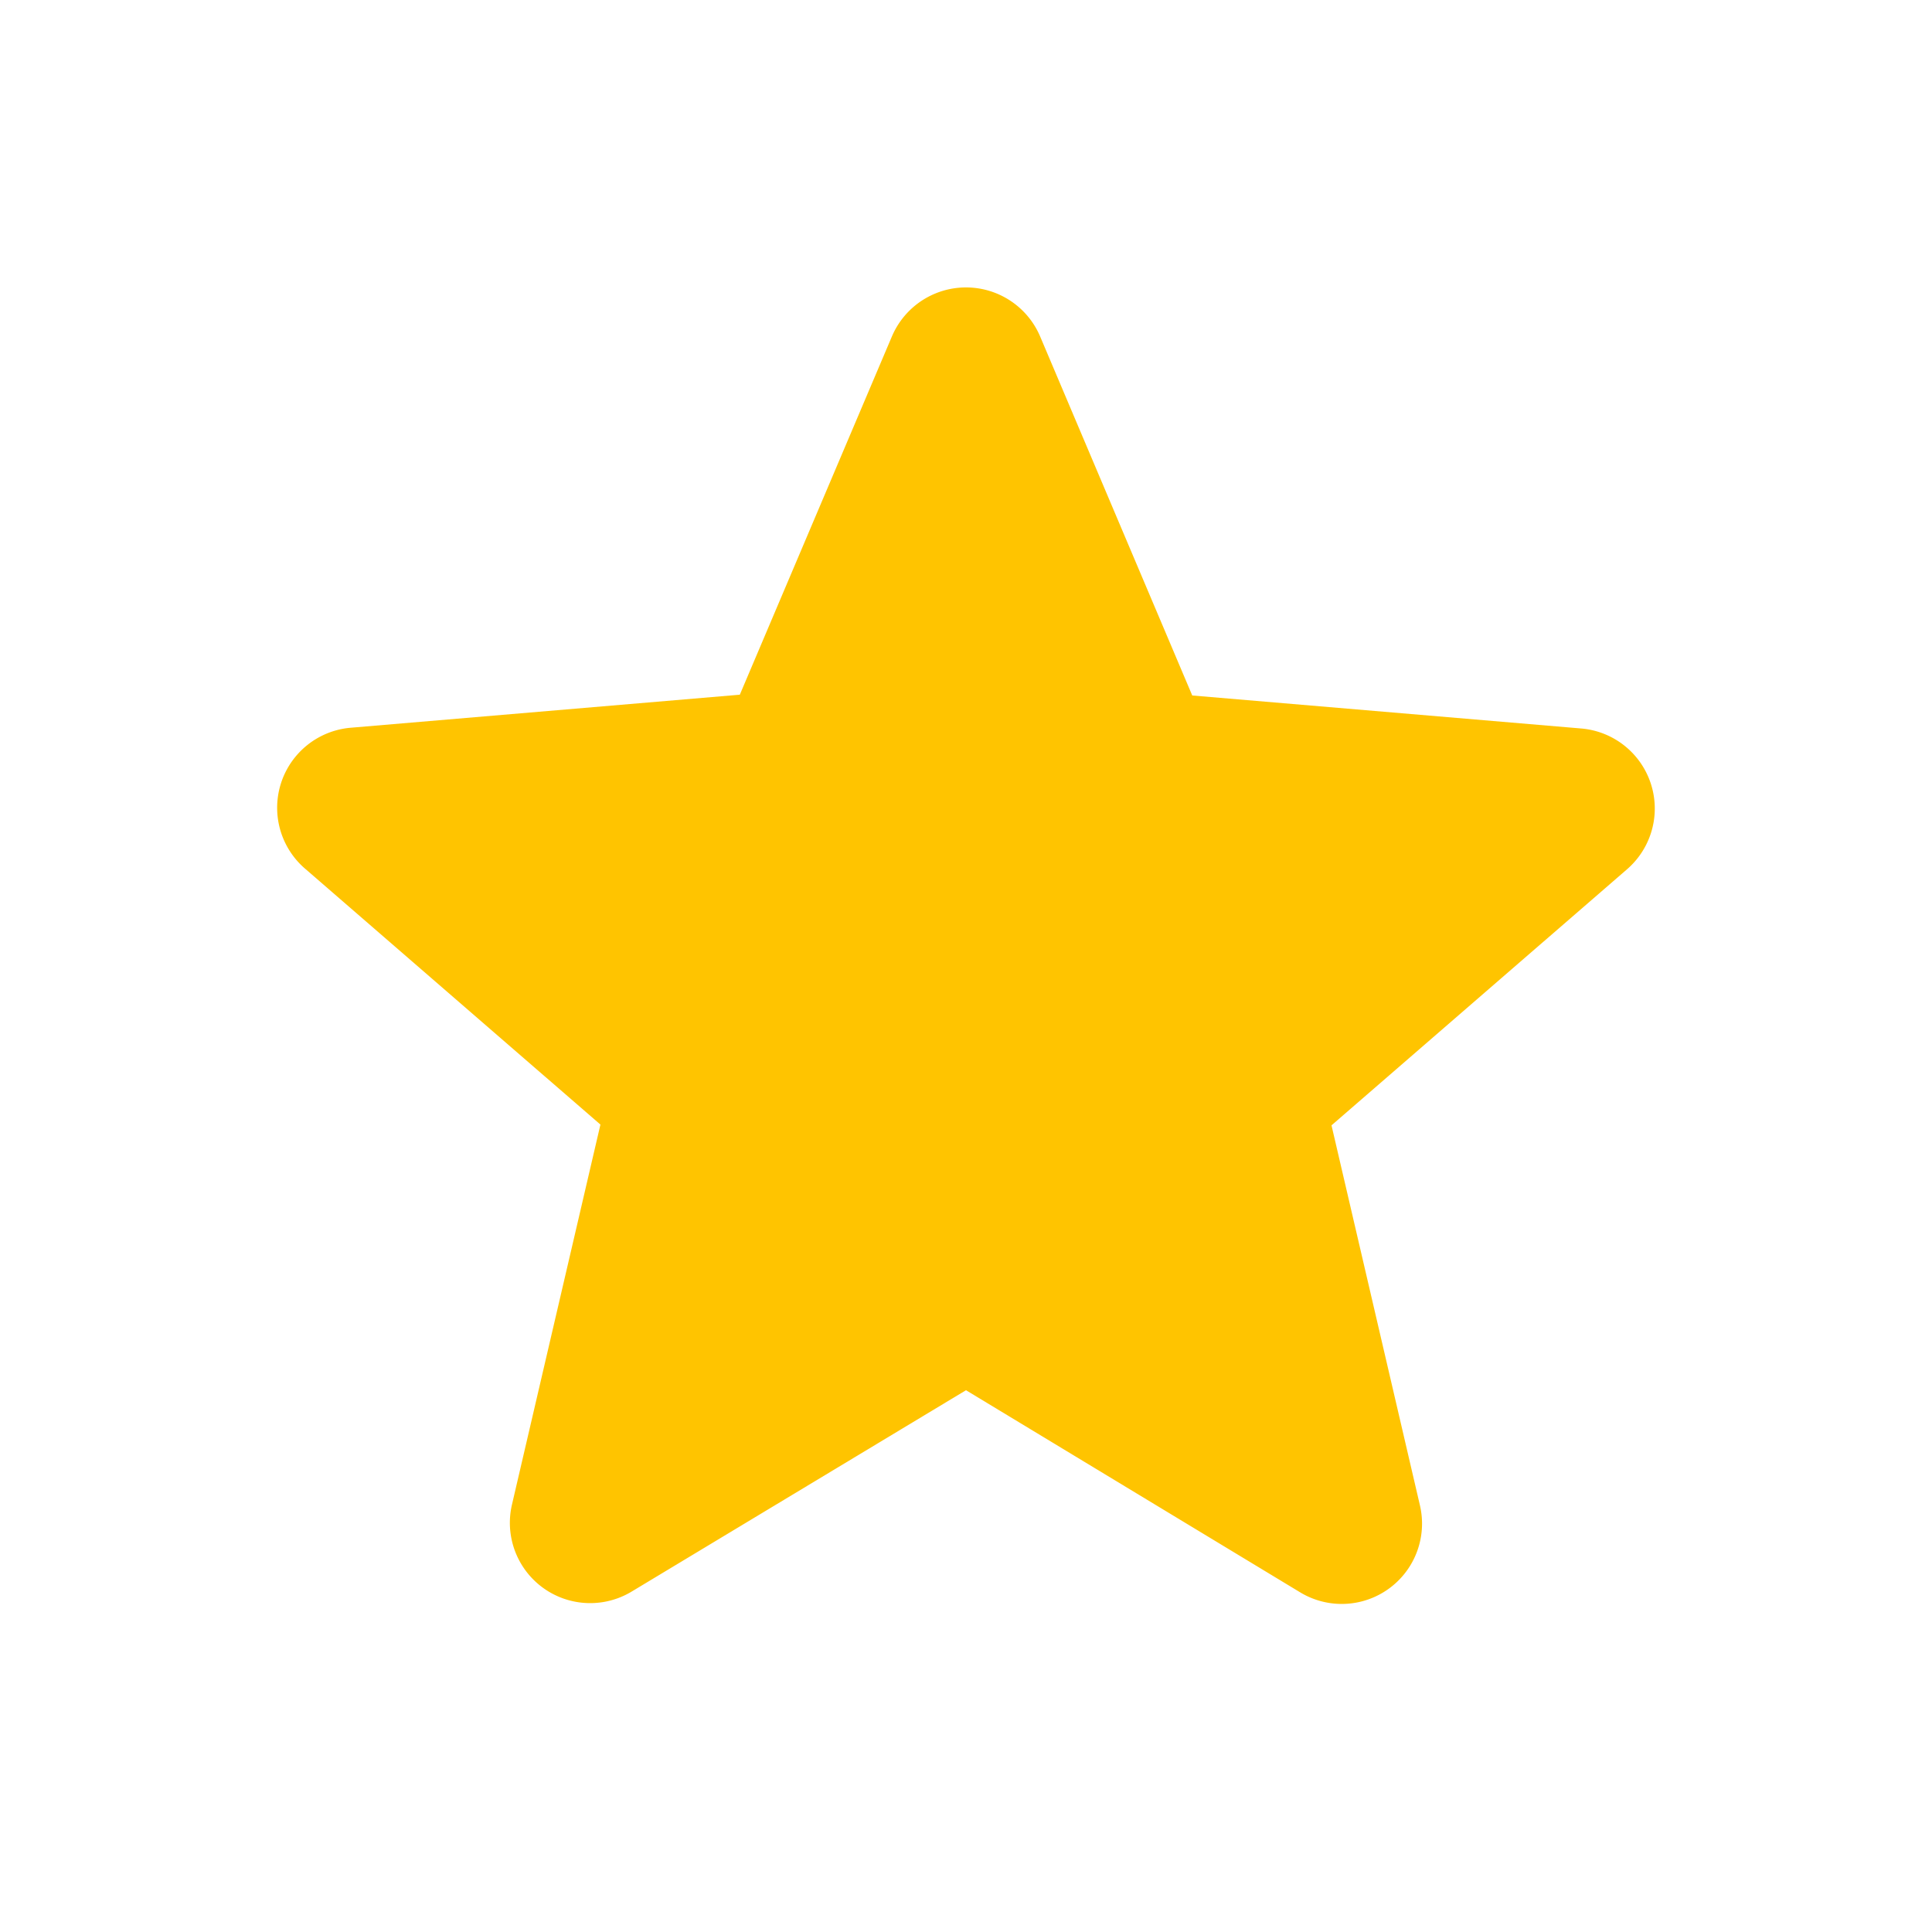 <svg id="star-24px_1_" data-name="star-24px (1)" xmlns="http://www.w3.org/2000/svg" width="56.564" height="56.564" viewBox="0 0 56.564 56.564">
  <g id="Group_41" data-name="Group 41">
    <path id="Path_41" data-name="Path 41" d="M0,0H56.564V56.564H0Z" fill="none"/>
    <path id="Path_42" data-name="Path 42" d="M0,0H56.564V56.564H0Z" fill="none"/>
  </g>
  <g id="Group_42" data-name="Group 42" transform="translate(8.115 8.42)">
    <path id="Path_43" data-name="Path 43" d="M23.61,35.855l9.781,5.916A2.351,2.351,0,0,0,36.9,39.226L34.311,28.1l8.65-7.495a2.352,2.352,0,0,0-1.343-4.124l-11.384-.966L25.779,5a2.358,2.358,0,0,0-4.337,0L16.988,15.492,5.6,16.459a2.352,2.352,0,0,0-1.343,4.124l8.65,7.495L10.318,39.2a2.351,2.351,0,0,0,3.512,2.545Z" transform="translate(-3.443 -3.573)" fill="#ffc400"/>
  </g>
</svg>
